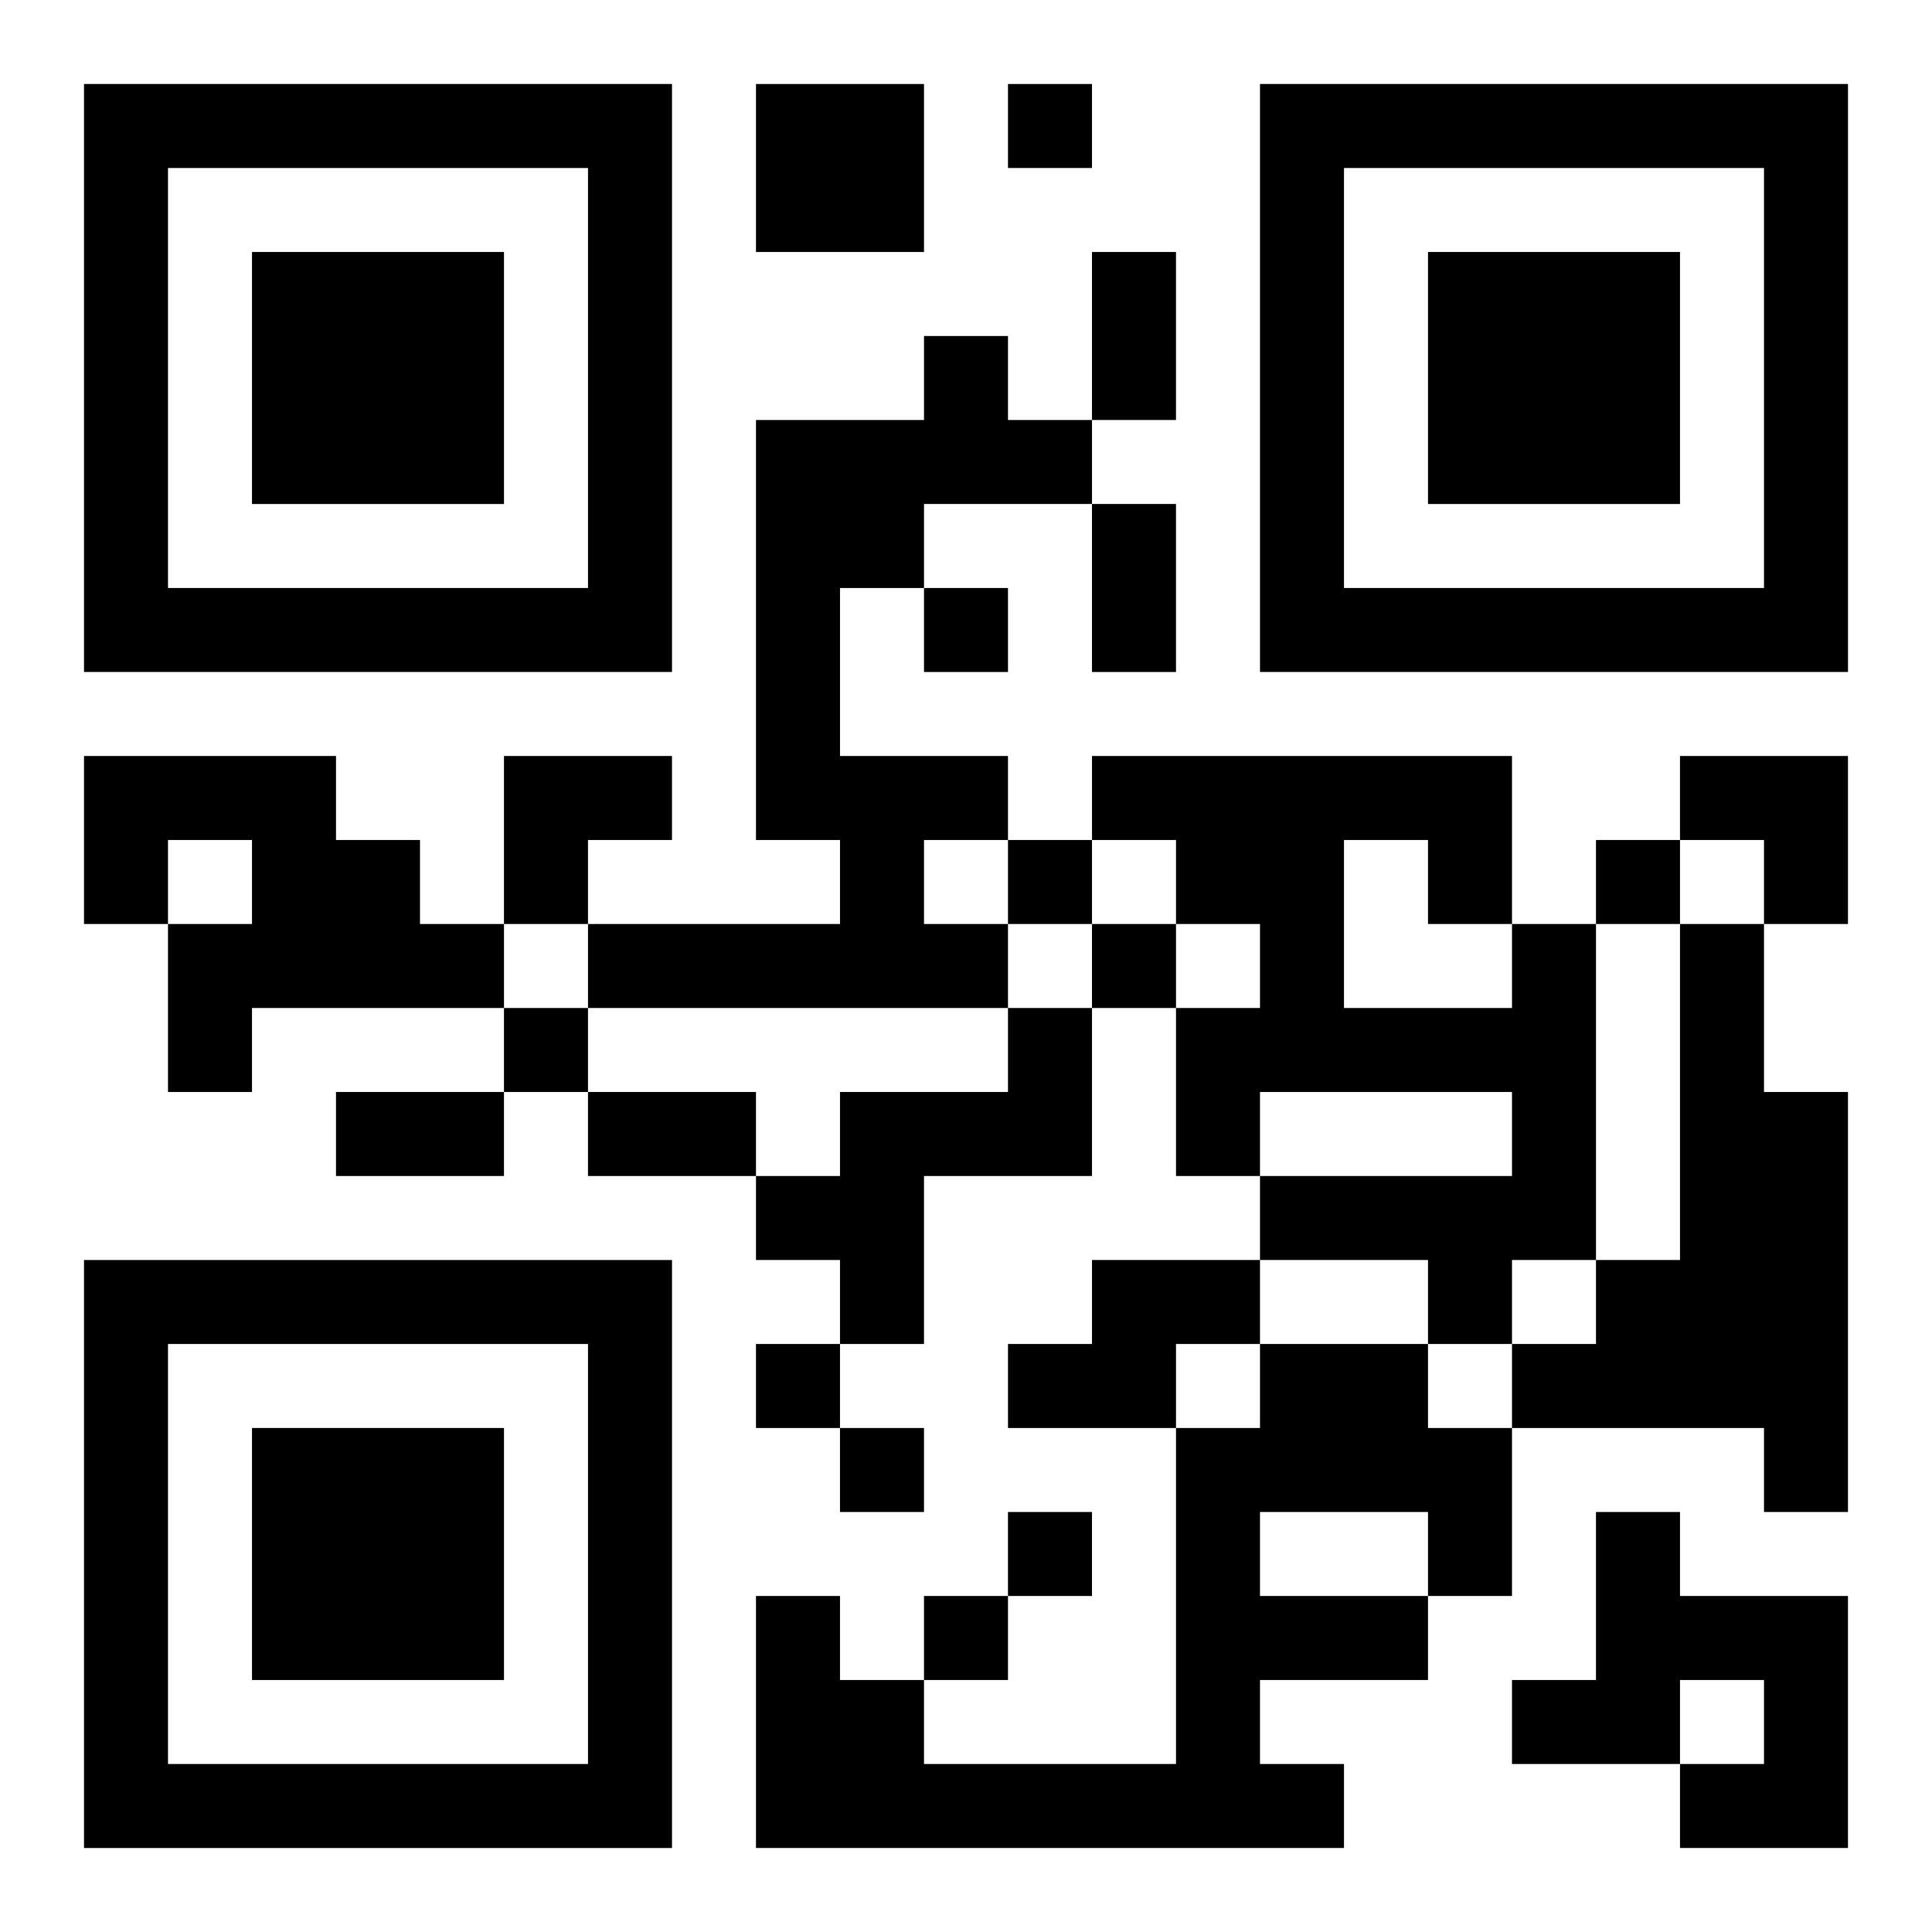 <?xml version="1.0" encoding="UTF-8"?>
<svg width="250" height="250" baseProfile="full" version="1.1" viewBox="-1 -1 23 23" xmlns="http://www.w3.org/2000/svg" xmlns:xlink="http://www.w3.org/1999/xlink"><symbol id="a"><path d="m0 7v7h7v-7h-7zm1 1h5v5h-5v-5zm1 1v3h3v-3h-3z"/></symbol><use y="-7" xlink:href="#a"/><use y="7" xlink:href="#a"/><use x="14" y="-7" xlink:href="#a"/><path d="m8 0h2v2h-2v-2m2 3h1v1h1v1h-2v1h-1v2h2v1h-1v1h1v1h-5v-1h3v-1h-1v-5h2v-1m-10 5h3v1h1v1h1v1h-3v1h-1v-2h1v-1h-1v1h-1v-2m17 2h1v4h-1v1h-1v-1h-2v-1h3v-1h-3v1h-1v-2h1v-1h-1v-1h-1v-1h5v2m-2-1v2h2v-1h-1v-1h-1m4 1h1v2h1v5h-1v-1h-3v-1h1v-1h1v-4m-8 1h1v2h-2v2h-1v-1h-1v-1h1v-1h2v-1m1 3h2v1h-1v1h-2v-1h1v-1m2 1h2v1h1v2h-1v1h-2v1h1v1h-7v-3h1v1h1v1h3v-4h1v-1m0 2v1h2v-1h-2m4 0h1v1h2v3h-2v-1h1v-1h-1v1h-2v-1h1v-2m-7-17v1h1v-1h-1m-1 6v1h1v-1h-1m1 3v1h1v-1h-1m7 0v1h1v-1h-1m-6 1v1h1v-1h-1m-7 1v1h1v-1h-1m3 4v1h1v-1h-1m1 1v1h1v-1h-1m2 1v1h1v-1h-1m-1 1v1h1v-1h-1m2-16h1v2h-1v-2m0 3h1v2h-1v-2m-9 7h2v1h-2v-1m3 0h2v1h-2v-1m-1-4h2v1h-1v1h-1zm14 0h2v2h-1v-1h-1z"/></svg>
